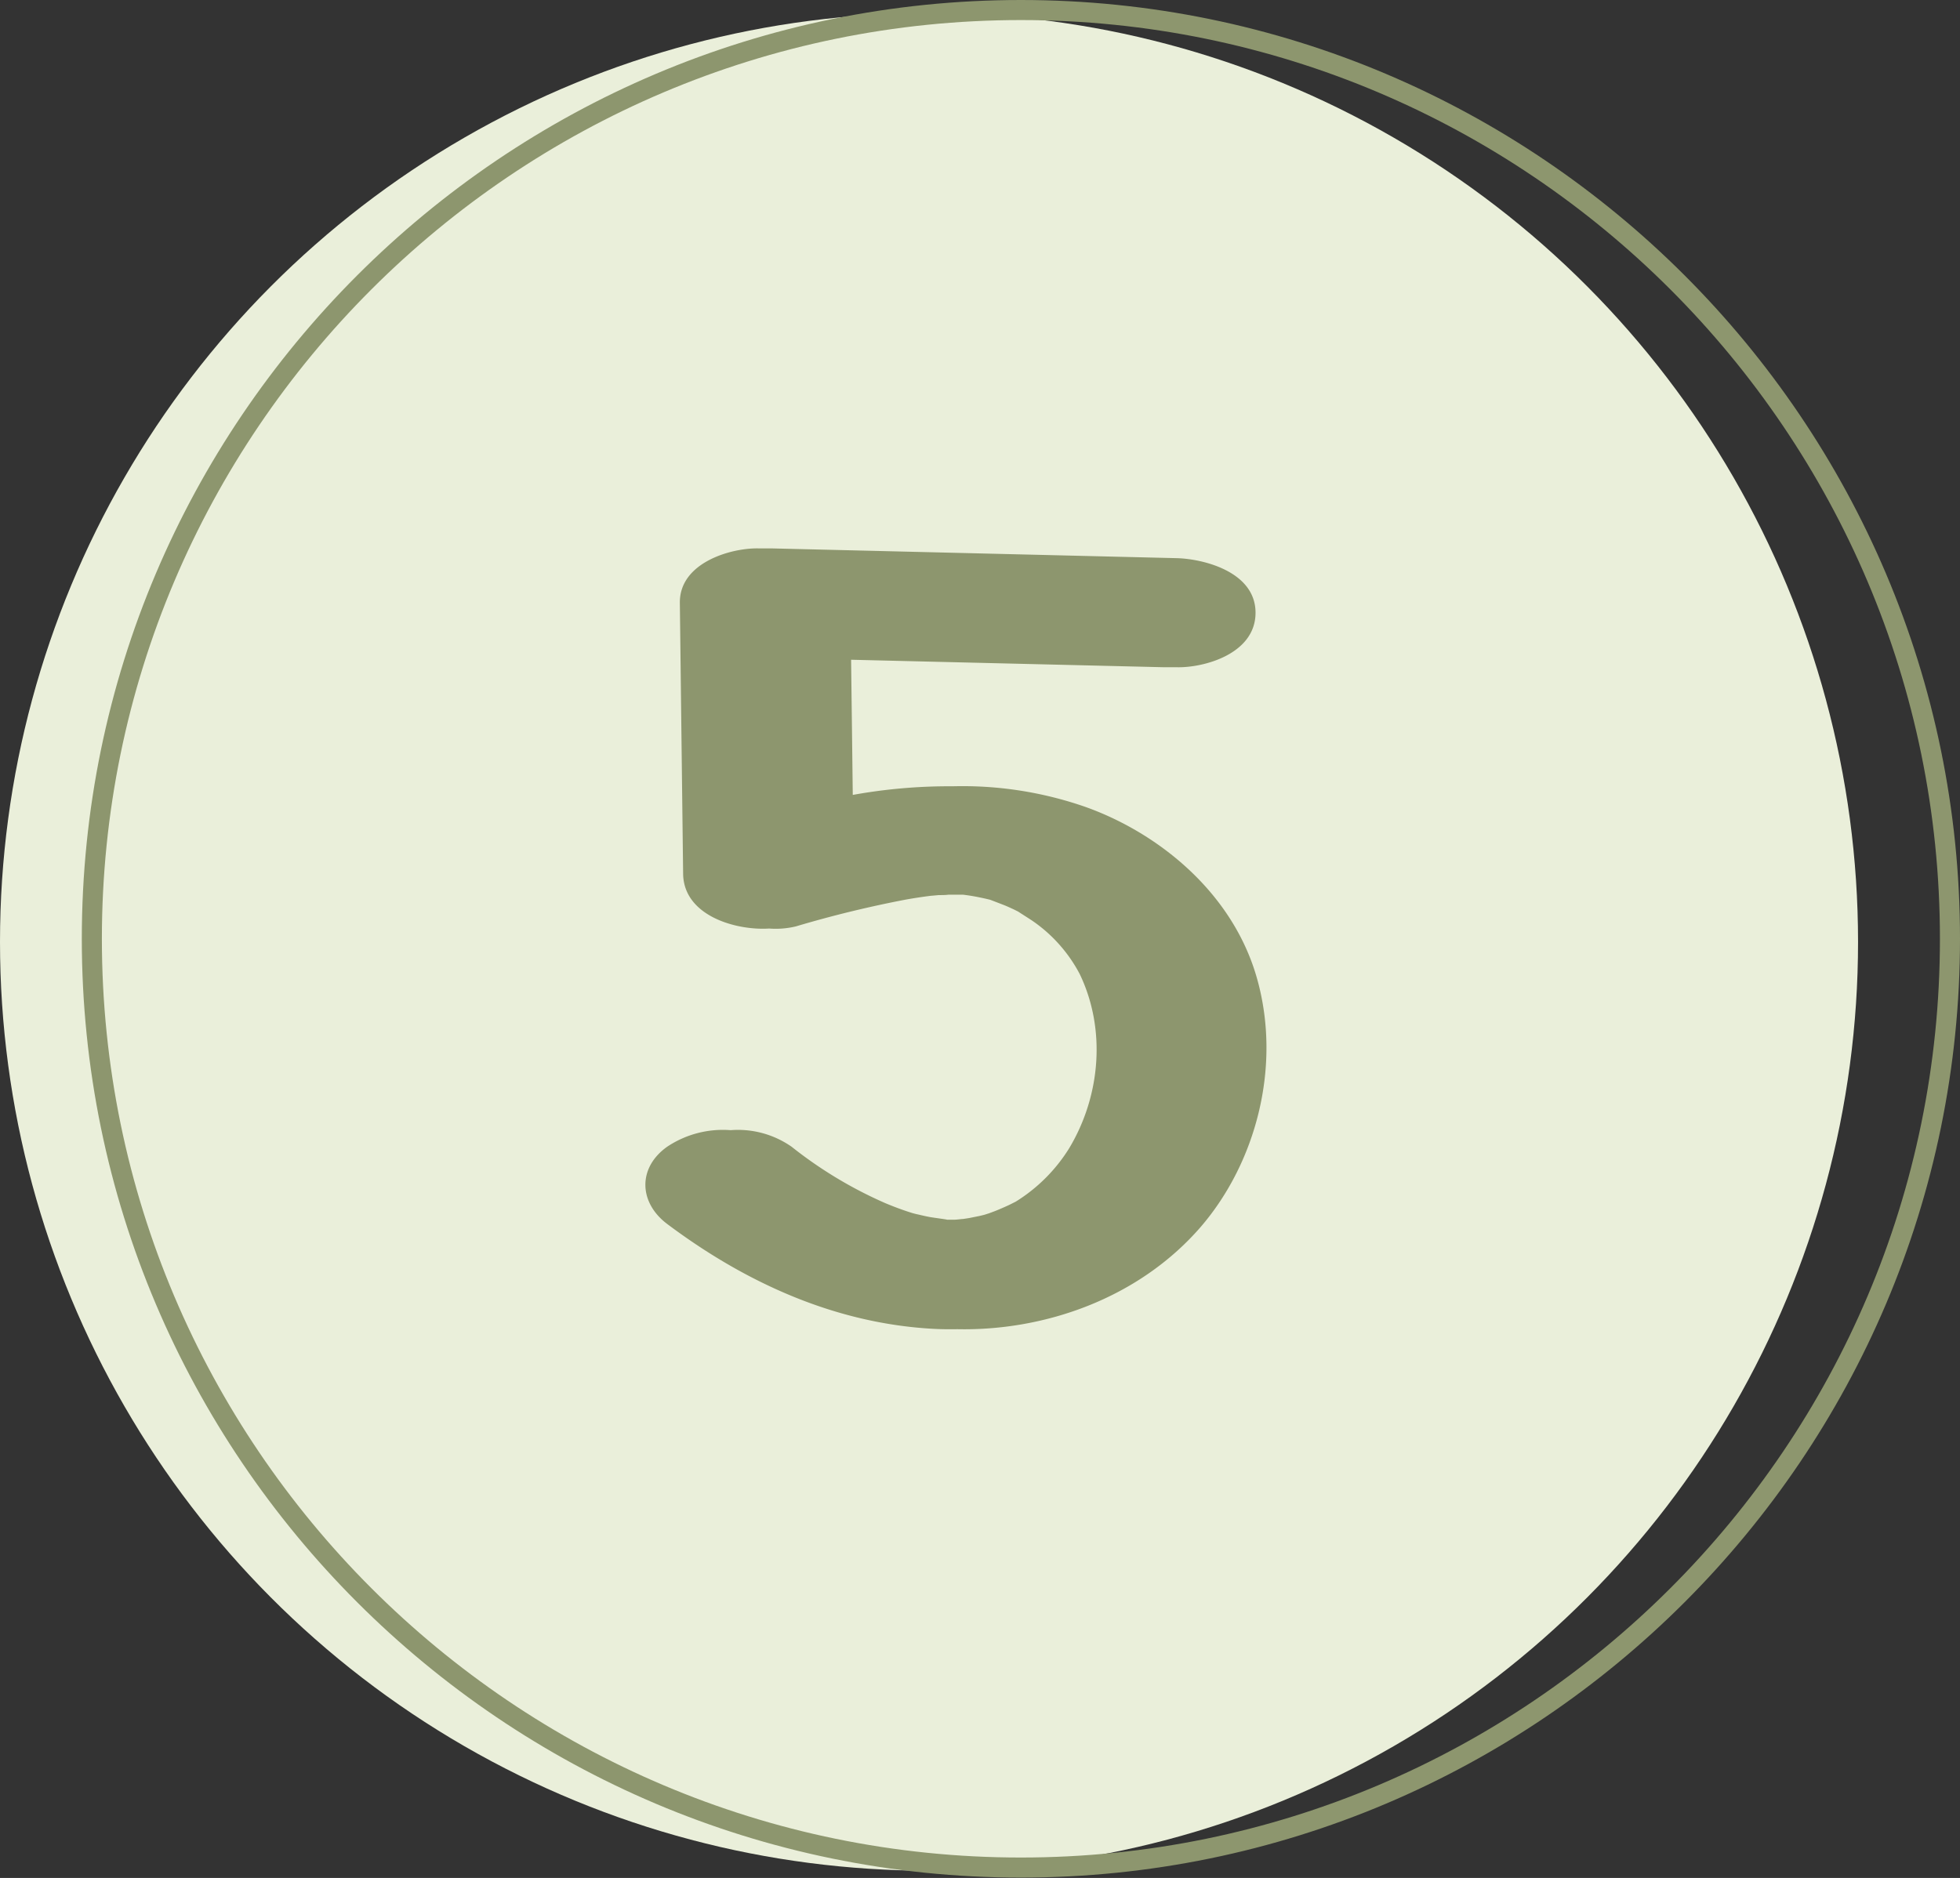 <?xml version="1.0" encoding="UTF-8" standalone="no"?><svg xmlns="http://www.w3.org/2000/svg" xmlns:xlink="http://www.w3.org/1999/xlink" fill="#000000" height="280.8" preserveAspectRatio="xMidYMid meet" version="1" viewBox="0.0 0.0 293.0 280.8" width="293" zoomAndPan="magnify"><rect x="0.0" y="0.0" width="293.0" height="280.8" fill="#333333" stroke="none"/><g data-name="Layer 2"><g data-name="Layer 1"><g id="change1_1"><circle cx="138.88" cy="140.84" fill="#eaefda" r="138.88"/></g><g id="change2_1"><path d="M152.61,3C76.86,3,15.23,64.63,15.23,140.38S76.86,277.75,152.61,277.75,290,216.13,290,140.38,228.36,3,152.61,3Zm0,277.75c-77.4,0-140.38-63-140.38-140.37S75.21,0,152.61,0,293,63,293,140.38,230,280.75,152.61,280.75Z" fill="#8d966e"/></g><g id="change2_2"><path d="M187.92,146.34c-3.65-13-14.92-21.89-25.76-25.72a55.86,55.86,0,0,0-19.75-3.05,80.89,80.89,0,0,0-14.93,1.29q-.12-10.11-.25-20.21L174,99.77c.32,0,.67,0,1,0l.91,0c4.08.1,11.78-2,11.78-8.15s-7.83-8.06-11.78-8.16L115.35,82c-.31,0-.65,0-1,0l-.94,0c-4-.1-11.85,2.06-11.78,8.15l.49,40.5c.08,6.3,7.91,8.51,12.86,8.19a12.89,12.89,0,0,0,4-.32,168.09,168.09,0,0,1,16.39-4c1.27-.23,2.54-.42,3.82-.58.1,0,.83-.07,1.14-.1.49,0,1,0,1.46-.06h.4l1.47,0,.3,0c.66.08,1.32.18,2,.31s1.37.28,2.06.45c0,0,1.78.68,2.18.84s.91.4,1.37.61l.64.32c.4.27,1.77,1.13,2.19,1.42a22.17,22.17,0,0,1,7,7.9c4,8.31,3.1,18.28-1.56,26.05a24.75,24.75,0,0,1-8,8l-1,.5c-.49.23-1,.45-1.49.66s-1,.4-1.53.59l-.66.21-.69.17-1.59.32-.91.14c-.24,0-.79.09-1.27.11l-1.17,0c.38,0-2-.3-2.58-.41s-1.13-.24-1.69-.37c-.26-.05-.72-.17-.92-.23-1.35-.42-2.69-.92-4-1.47a63.24,63.24,0,0,1-14-8.43,14,14,0,0,0-9.12-2.48,15,15,0,0,0-9.49,2.48c-4.43,3.15-4.24,8.35,0,11.54,12,9,25.35,14.88,39.71,15.68,1.22.07,2.45.08,3.68.06,13,.27,27.08-4.56,36.39-15.31C187.78,173.82,191.6,159.42,187.92,146.34Z" fill="#8d966e"/></g></g></g></svg>